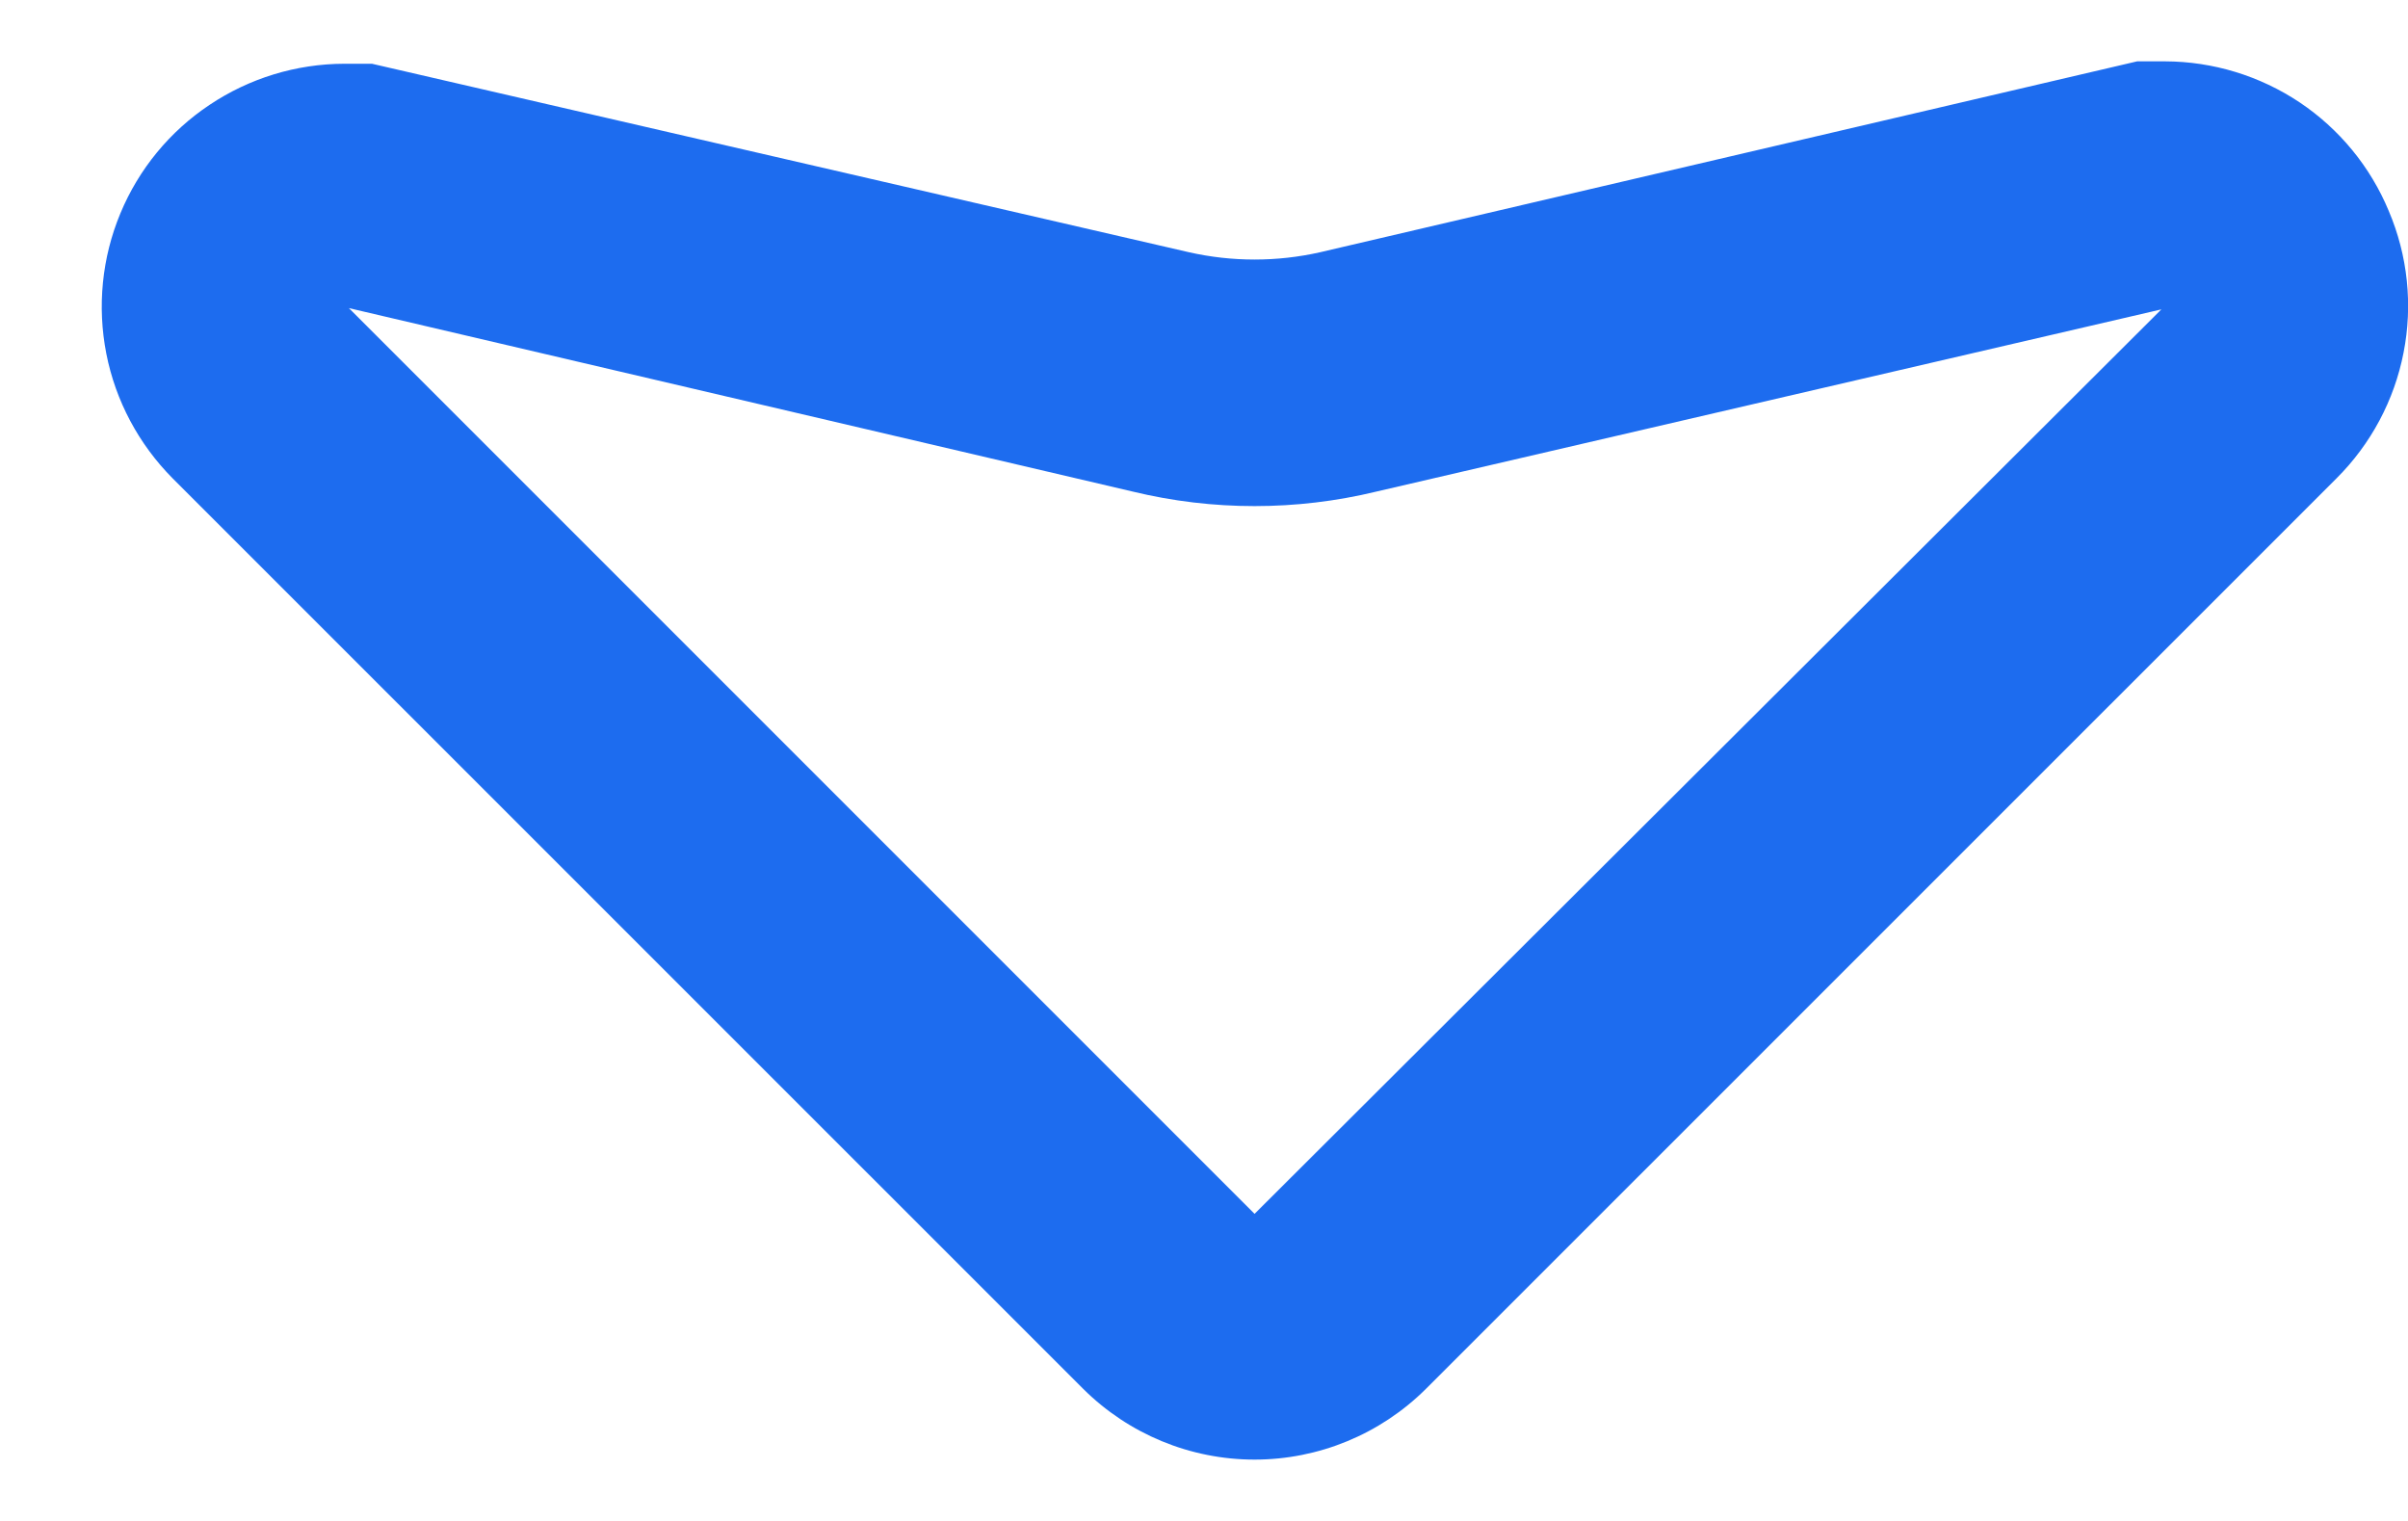 <svg width="19" height="12" viewBox="0 0 19 12" fill="none" xmlns="http://www.w3.org/2000/svg">
<path d="M18.848 1.664C18.703 1.315 18.458 1.017 18.144 0.807C17.83 0.598 17.461 0.485 17.083 0.484H16.863L10.417 1.99C10.076 2.067 9.722 2.067 9.381 1.99L2.935 0.503H2.715C2.337 0.504 1.968 0.617 1.654 0.827C1.34 1.036 1.095 1.334 0.95 1.683C0.804 2.033 0.766 2.419 0.839 2.791C0.912 3.163 1.095 3.505 1.362 3.774L8.547 10.958C8.906 11.315 9.392 11.516 9.899 11.516C10.406 11.516 10.892 11.315 11.251 10.958L18.436 3.774C18.707 3.504 18.892 3.158 18.965 2.782C19.039 2.406 18.998 2.016 18.848 1.664ZM9.899 9.577L2.753 2.431L8.94 3.879C9.57 4.031 10.228 4.031 10.858 3.879L17.054 2.441L9.899 9.577Z" fill="#1D6CEF"/>
</svg>
